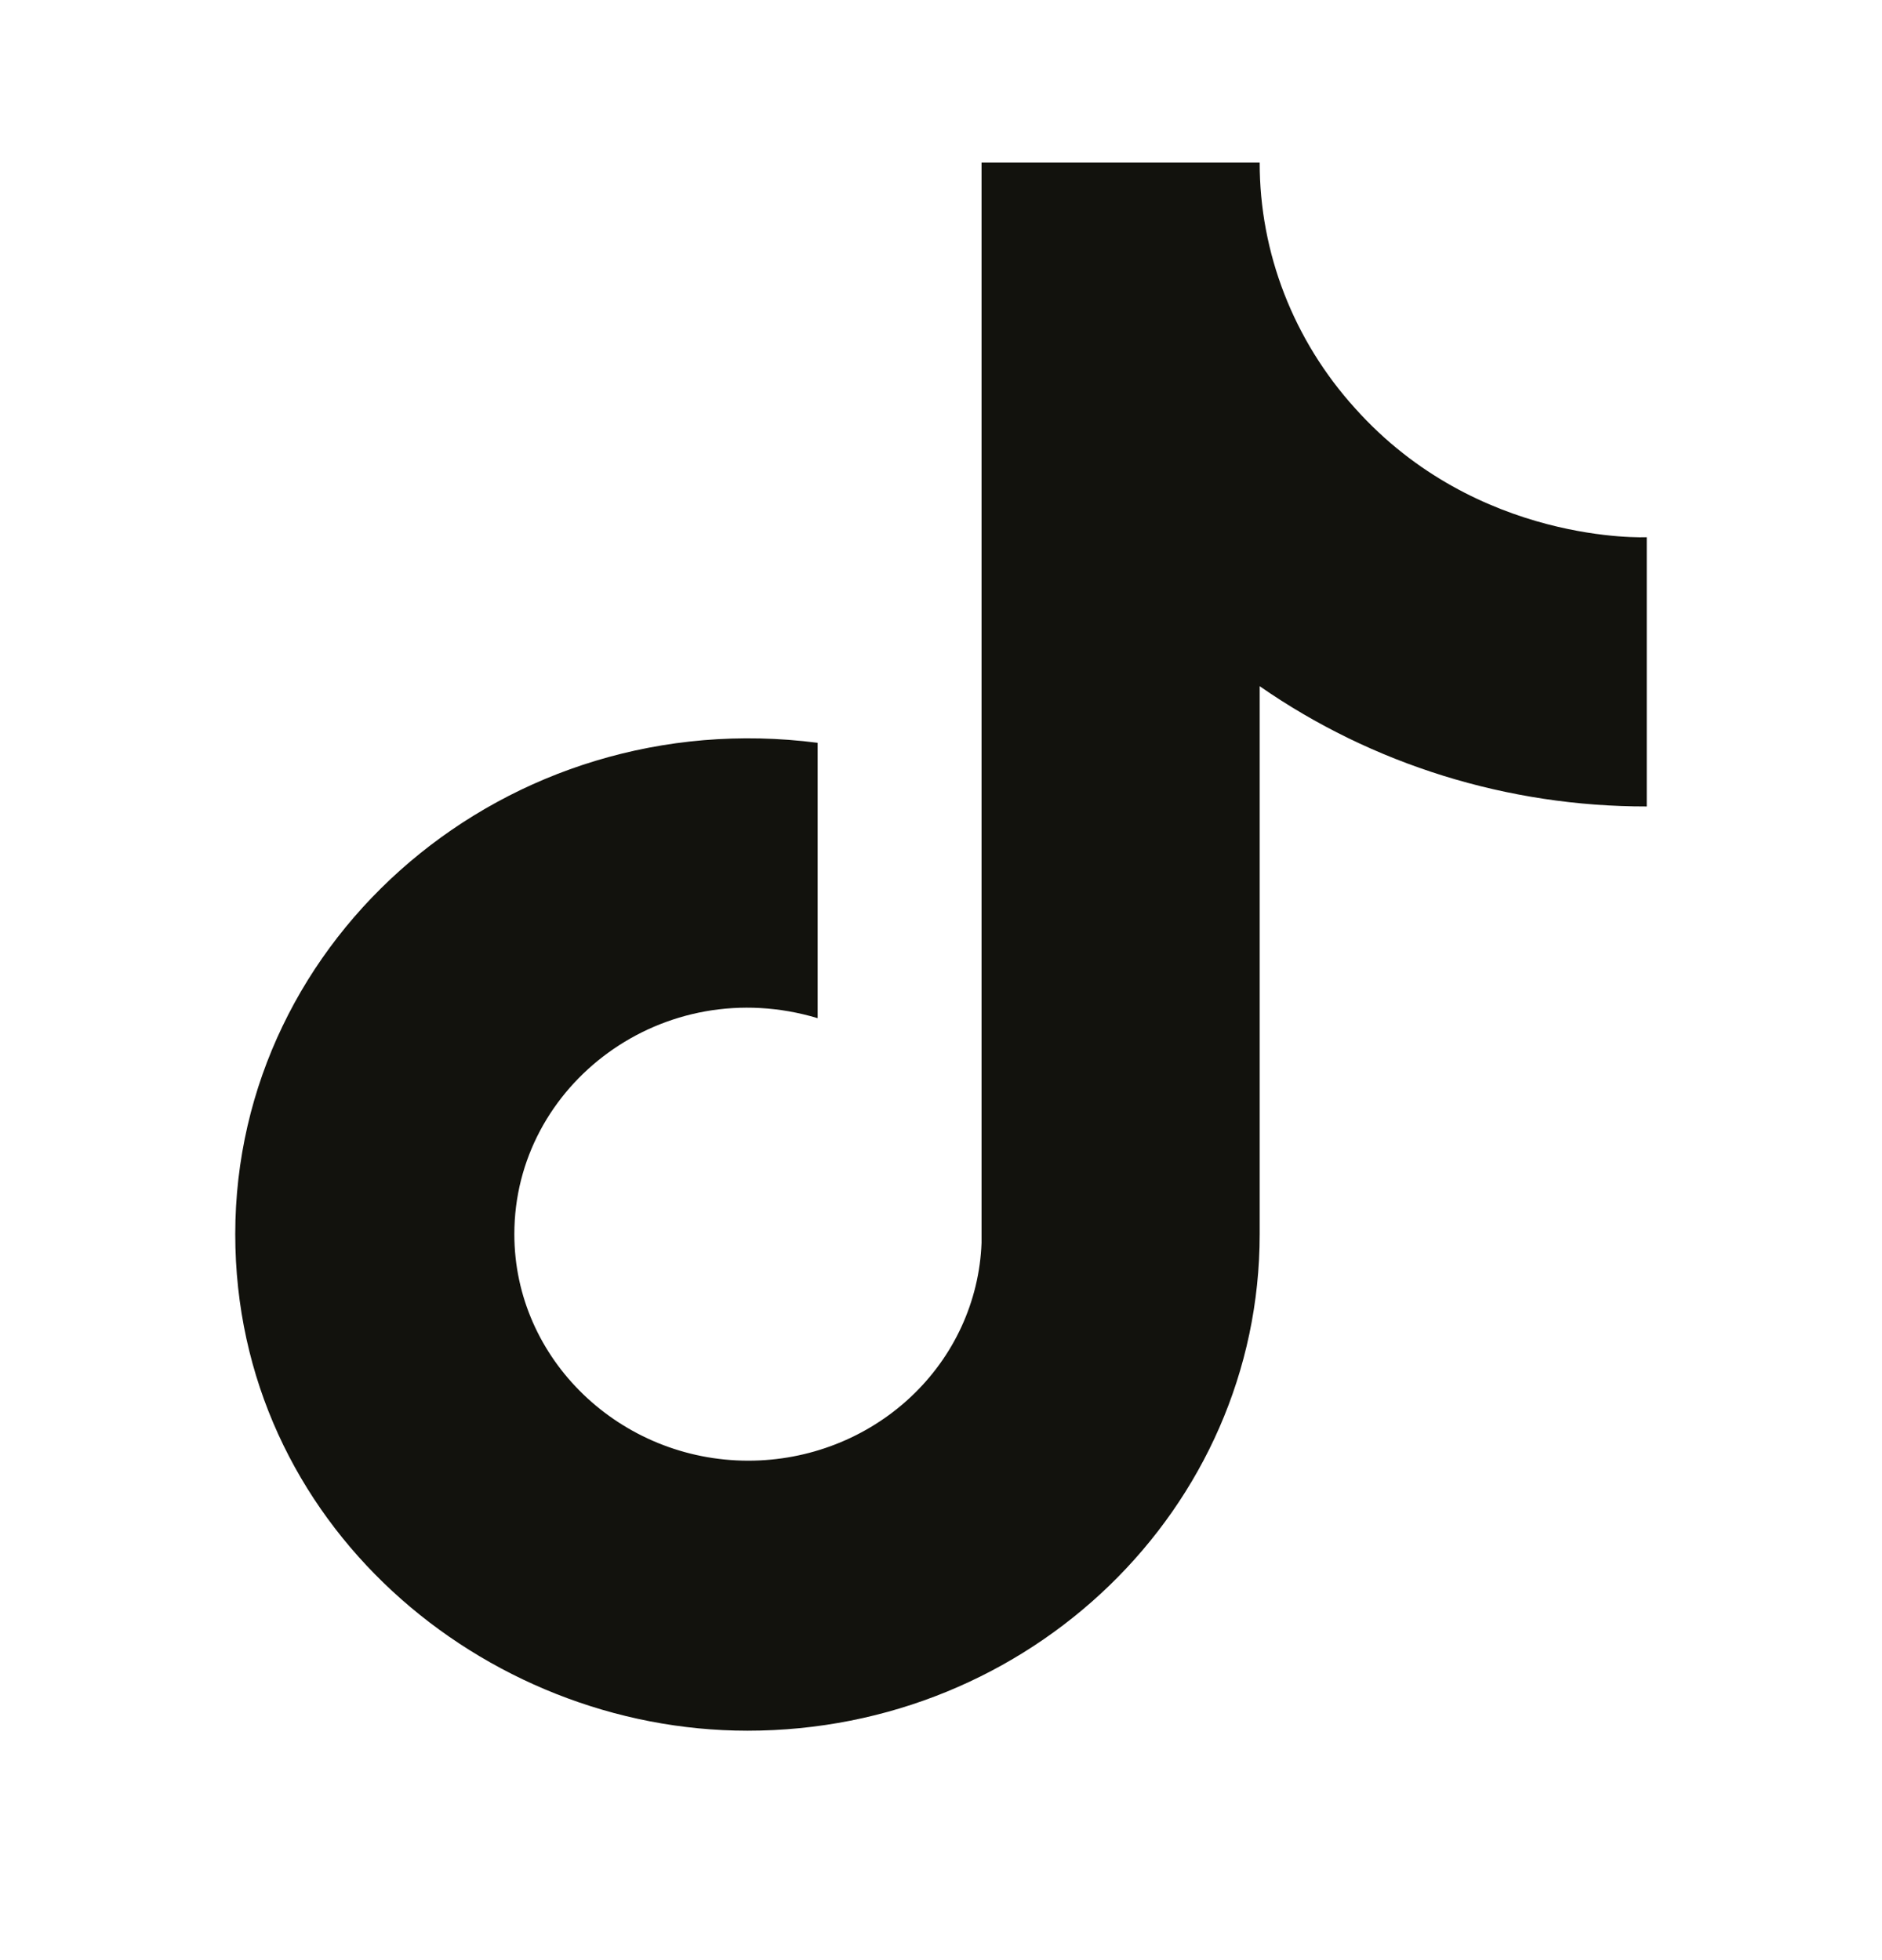 <svg width="24" height="25" viewBox="0 0 24 25" fill="none" xmlns="http://www.w3.org/2000/svg">
    <path d="M17.281 5.208C17.281 5.208 17.866 5.763 17.281 5.208C16.496 4.341 16.063 3.227 16.064 2.074H12.517V15.852C12.489 16.598 12.164 17.304 11.609 17.822C11.055 18.34 10.314 18.63 9.543 18.63C7.913 18.63 6.559 17.341 6.559 15.741C6.559 13.83 8.464 12.397 10.427 12.986V9.474C6.467 8.963 3 11.941 3 15.741C3 19.441 6.168 22.074 9.532 22.074C13.136 22.074 16.064 19.241 16.064 15.741V8.752C17.502 9.752 19.229 10.288 21 10.286V6.852C21 6.852 18.842 6.952 17.281 5.208Z" fill="#12120D"/>
</svg>